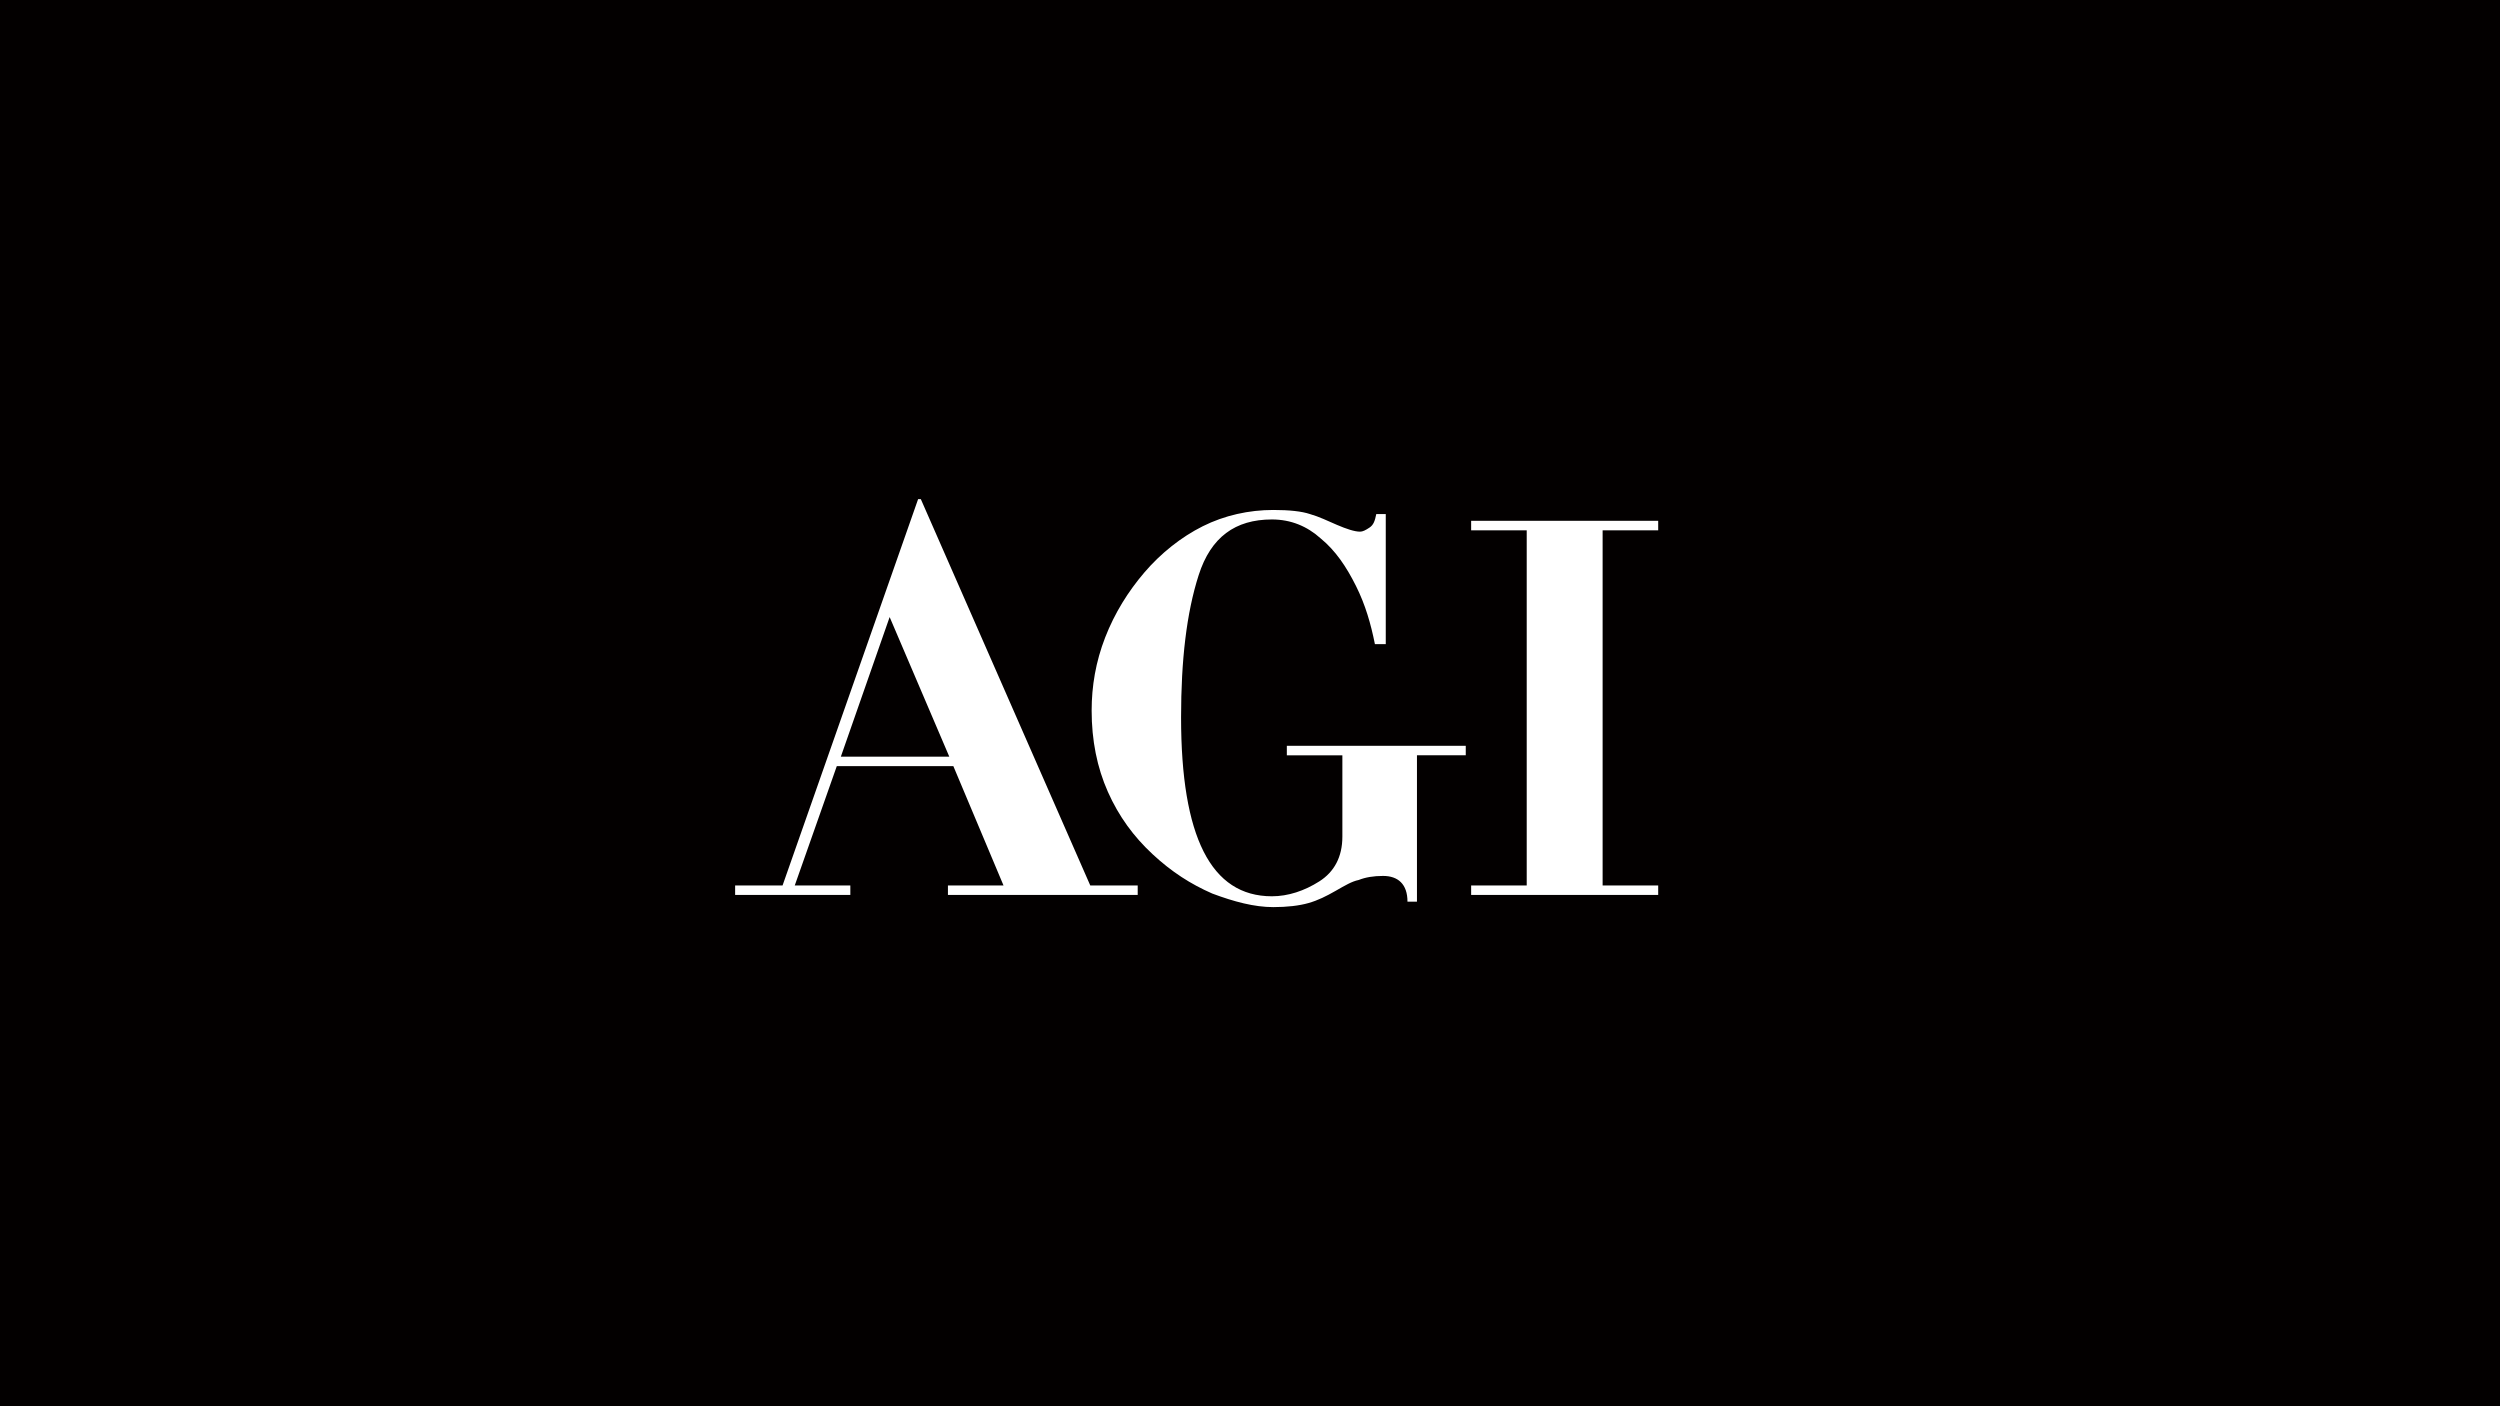 <?xml version="1.0" encoding="UTF-8"?>
<svg id="_图层_1" data-name="图层 1" xmlns="http://www.w3.org/2000/svg" xmlns:xlink="http://www.w3.org/1999/xlink" viewBox="0 0 3839.95 2159.97">
  <defs>
    <style>
      .cls-1 {
        fill: none;
      }

      .cls-1, .cls-2, .cls-3 {
        stroke-width: 0px;
      }

      .cls-2 {
        fill: #fff;
      }

      .cls-3 {
        fill: #030000;
      }
    </style>
    <clipPath id="clippath">
      <rect class="cls-1" y="-3948" width="3839.95" height="2159.97"/>
    </clipPath>
    <clipPath id="clippath-1">
      <rect class="cls-1" x="-2444.74" y="-7141.99" width="6712.1" height="8739.71"/>
    </clipPath>
  </defs>
  <rect class="cls-3" width="3839.95" height="2159.97"/>
  <path class="cls-2" d="m2259.64,814.53h85.36v545.48h-85.36v14.57h287.31v-14.57h-85.36v-545.48h85.36v-14.57h-287.31v14.57Zm-283.15,345.61h85.36v124.92c0,31.23-12.49,54.13-35.39,68.71-22.9,14.57-47.89,22.9-72.87,22.9-93.69,0-139.49-91.61-139.49-274.82,0-87.44,8.33-160.31,27.07-218.61,18.74-58.3,56.21-85.36,112.43-85.36,29.15,0,54.13,10.41,74.95,29.15,22.9,18.74,39.56,43.72,54.13,72.87,14.57,29.15,22.9,58.3,29.15,89.52h16.66v-199.87h-14.57c-2.08,10.41-4.16,16.66-10.41,20.82-6.25,4.16-10.41,6.25-14.57,6.25-8.33,0-20.82-4.16-35.39-10.41-14.57-6.25-27.07-12.49-41.64-16.66-12.49-4.16-31.23-6.25-56.21-6.25-37.48,0-74.95,8.33-108.26,24.98-33.31,16.66-64.54,41.64-89.52,70.79-24.98,29.15-45.8,62.46-60.38,99.93-14.57,37.48-20.82,74.95-20.82,112.43,0,45.8,8.33,87.44,24.98,124.92,16.66,37.48,39.56,68.71,68.71,95.77,29.15,27.07,58.3,45.8,91.61,60.38,33.31,12.49,64.54,20.82,93.69,20.82,20.82,0,39.56-2.08,54.13-6.25,14.57-4.16,27.07-10.41,41.64-18.74,14.57-8.33,24.98-14.57,35.39-16.66,10.41-4.16,22.9-6.25,37.48-6.25,22.9,0,37.48,12.49,37.48,39.56h14.57v-224.85h74.95v-14.57h-274.82v14.57Zm-610.02-212.36l91.61,214.44h-166.56l74.95-214.44Zm-237.34,426.8h176.97v-14.57h-85.36l64.54-183.21h179.05l77.03,183.21h-85.36v14.57h291.48v-14.57h-72.87l-260.25-593.36h-4.16l-208.2,593.36h-72.87v14.57Z"/>
</svg>
